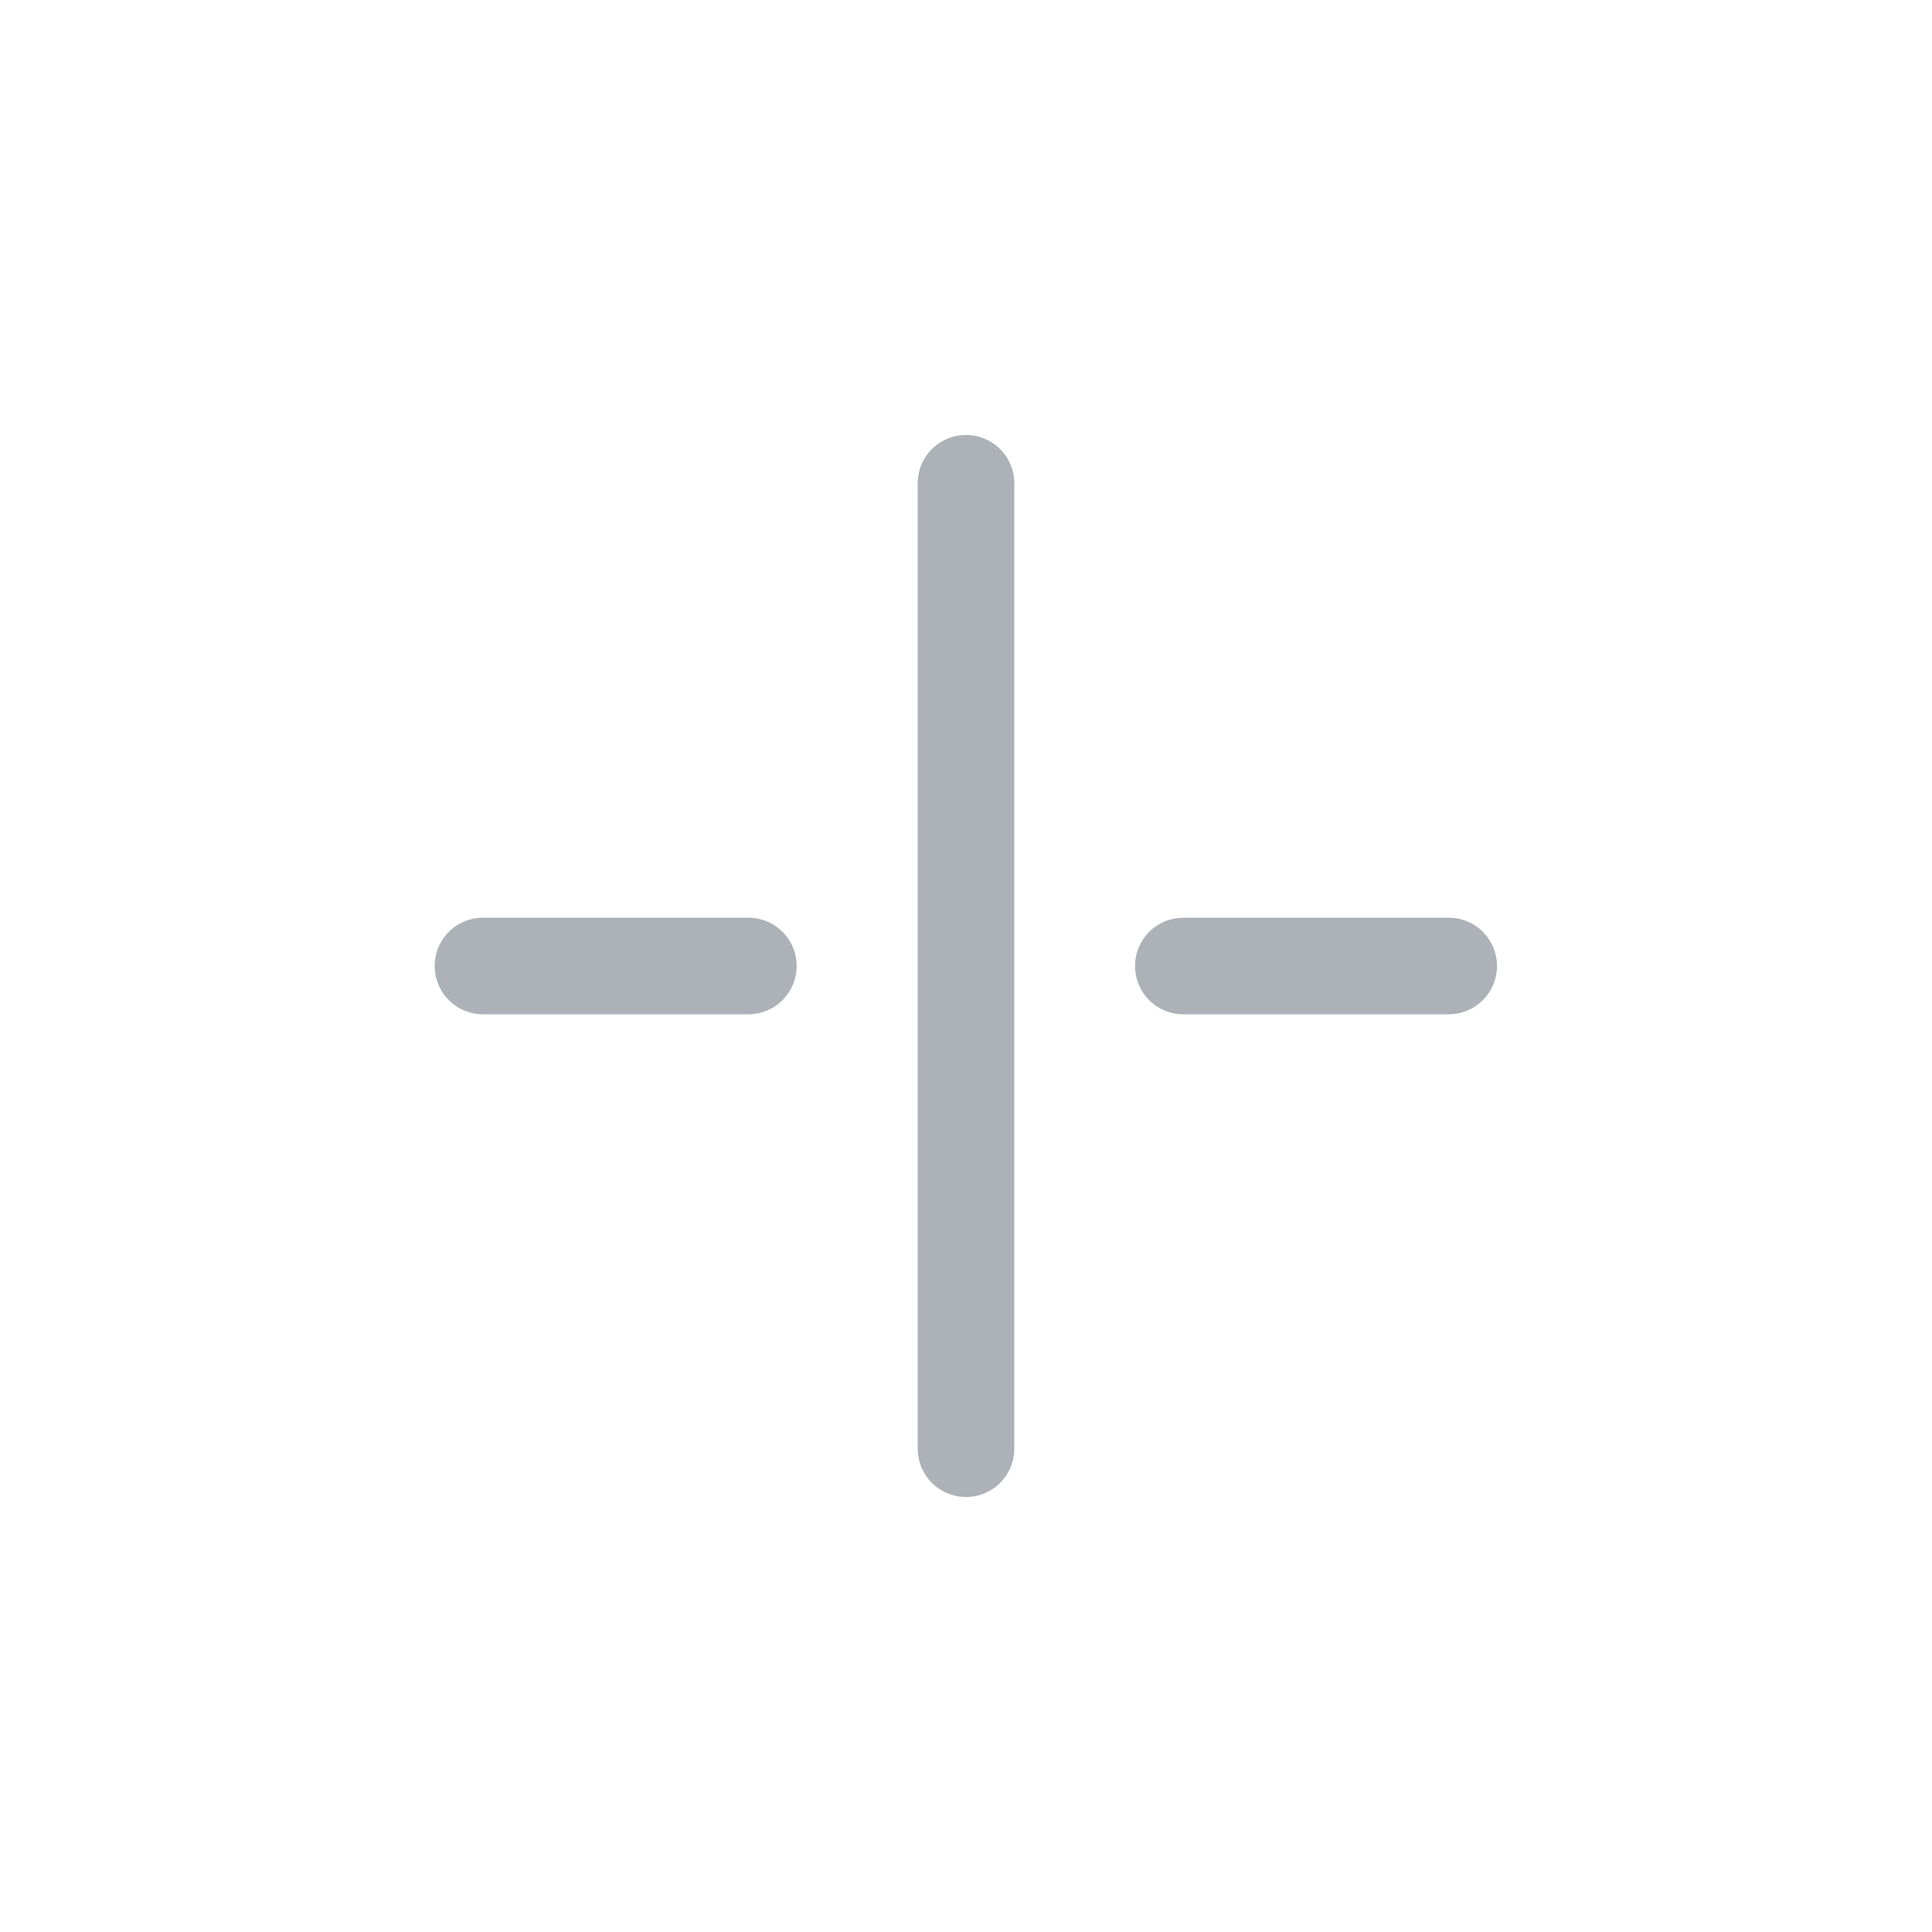 <svg width="24" height="24" viewBox="0 0 24 24" xmlns="http://www.w3.org/2000/svg">
    <path d="M14.1 12a.6.6 0 0 1 .555-.598l.045-.002H18a.6.6 0 0 1 .045 1.198L18 12.6h-3.3a.6.6 0 0 1-.6-.6zm-2.7 6V6a.6.6 0 0 1 1.198-.045L12.6 6v12a.6.6 0 0 1-1.198.045L11.4 18zm-6-6a.6.6 0 0 1 .555-.598L6 11.4h3.3a.6.6 0 0 1 .045 1.198L9.3 12.6H6a.6.6 0 0 1-.6-.6z" fill="#acb2b7" fill-rule="evenodd"/>
</svg>
